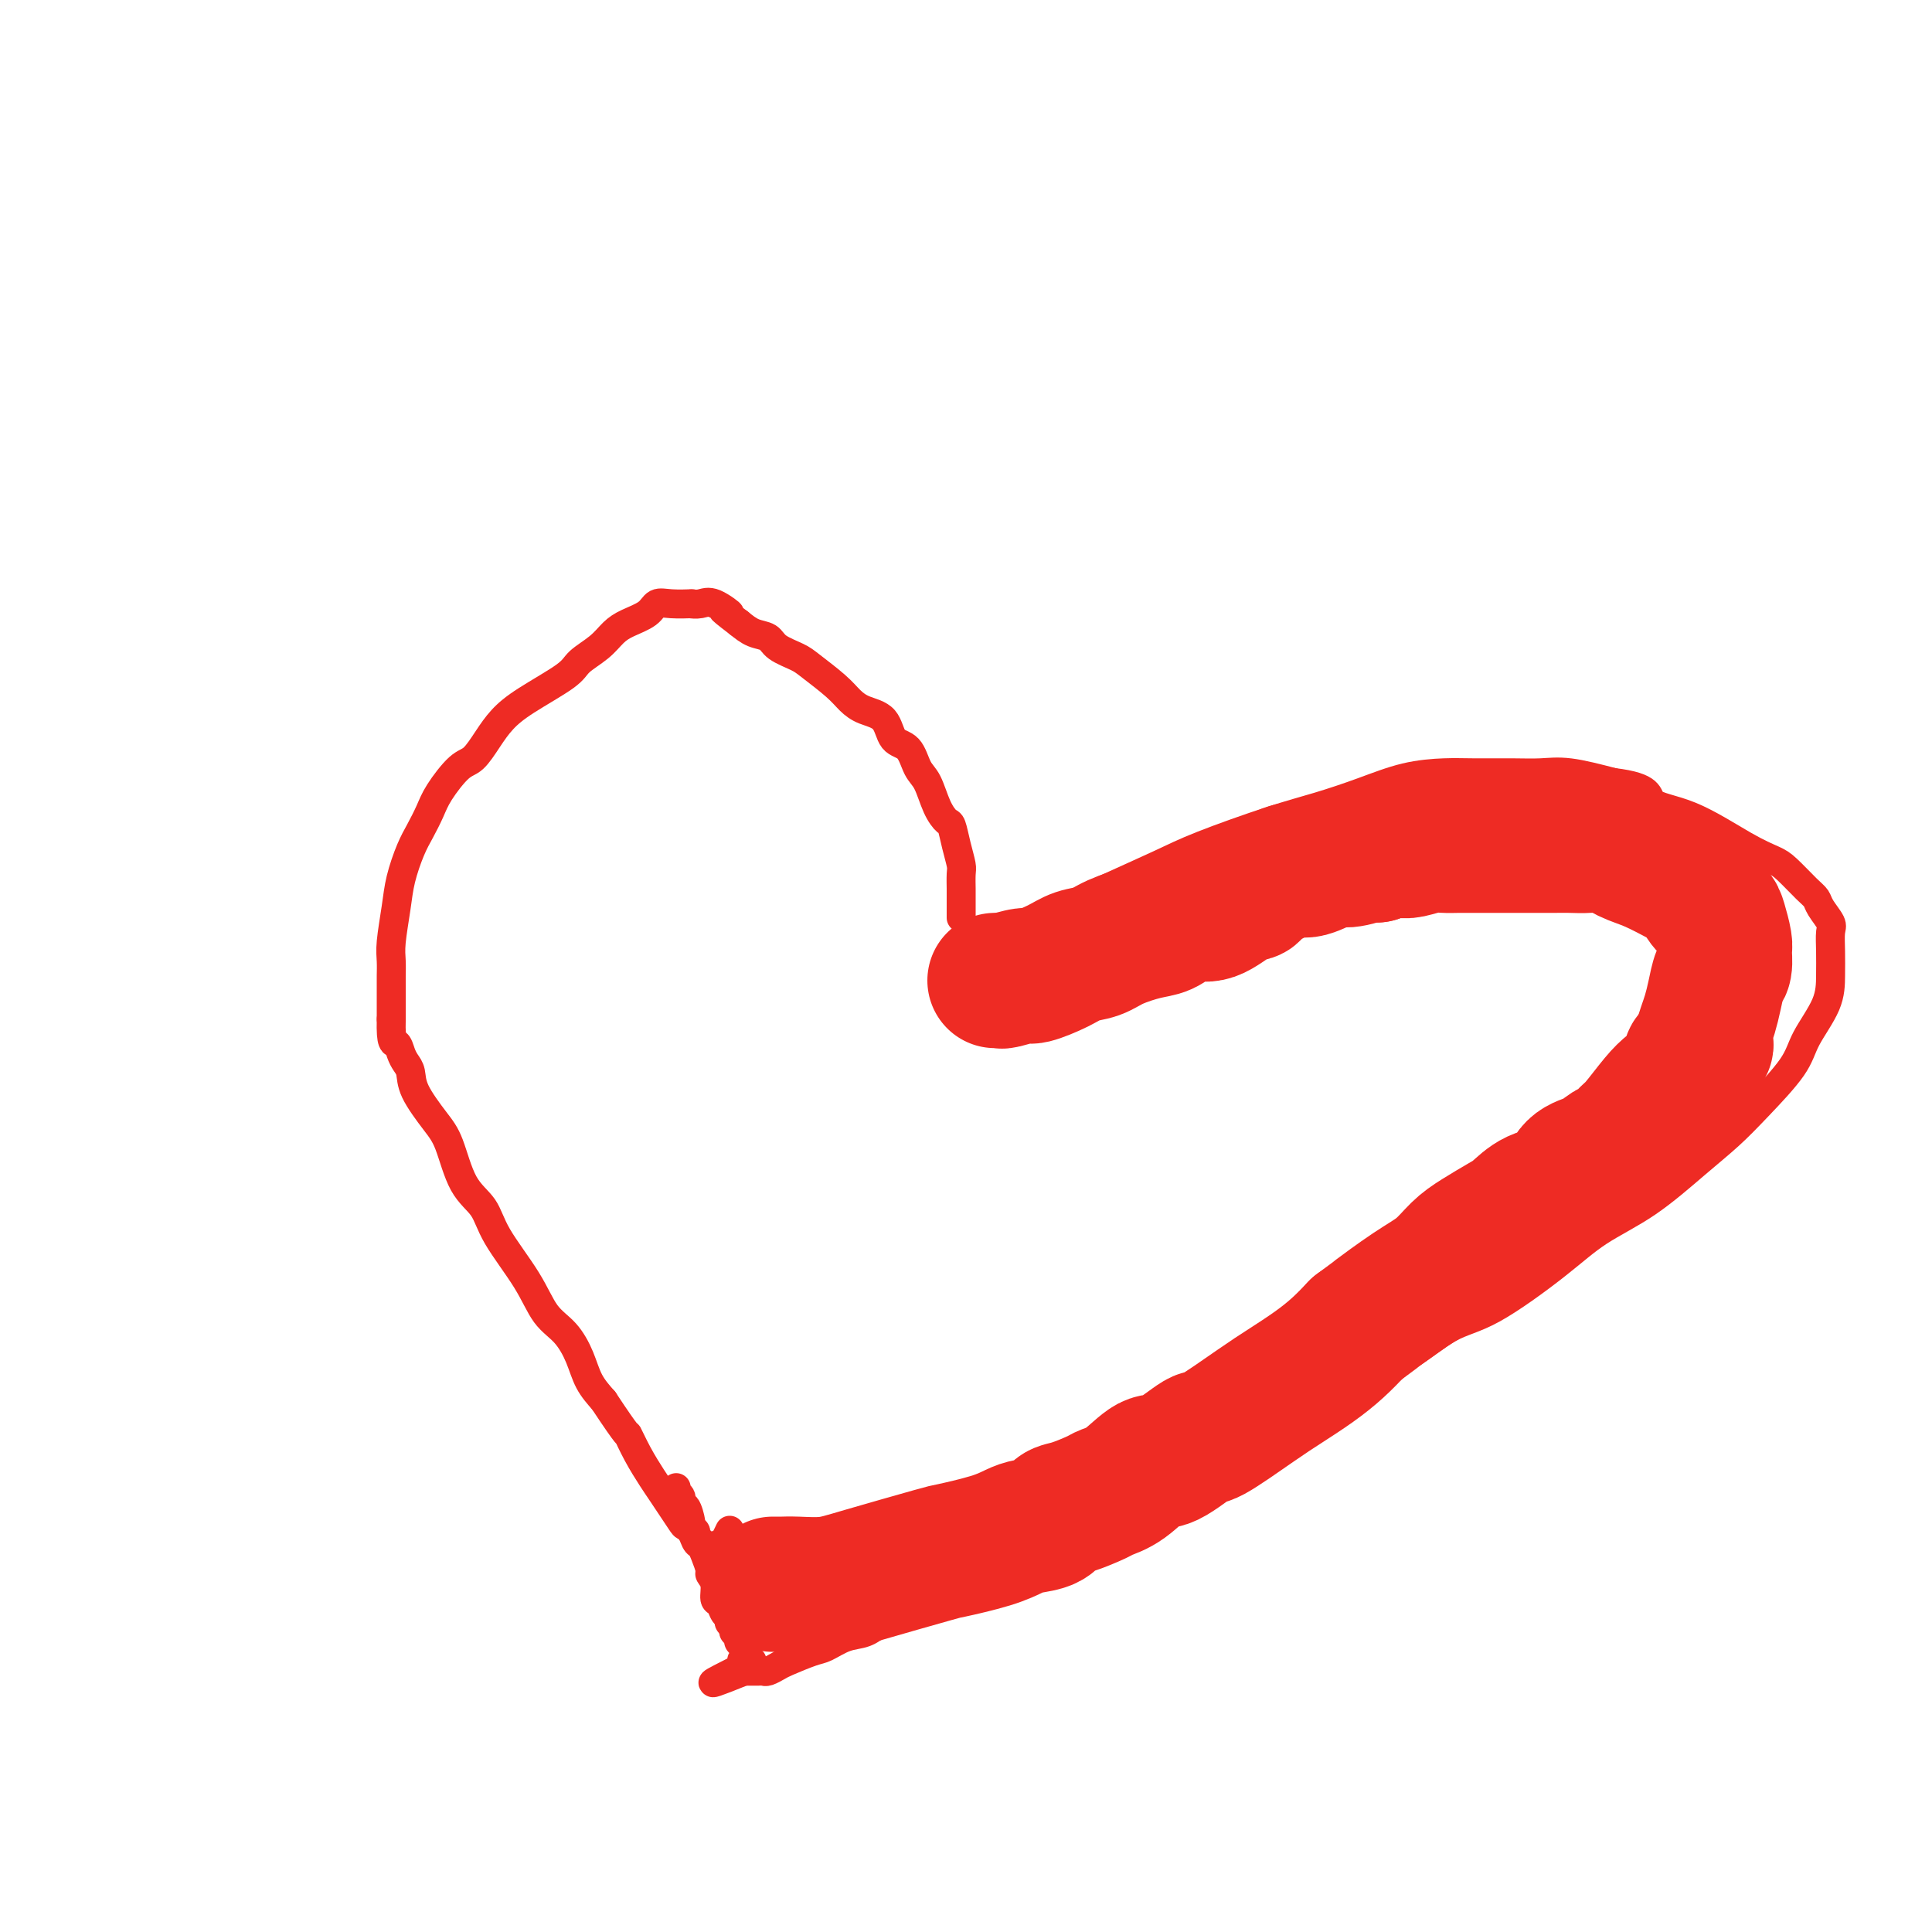 <svg viewBox='0 0 400 400' version='1.1' xmlns='http://www.w3.org/2000/svg' xmlns:xlink='http://www.w3.org/1999/xlink'><g fill='none' stroke='#EE2B24' stroke-width='6' stroke-linecap='round' stroke-linejoin='round'><path d='M199,190c0.000,-0.429 0.000,-0.858 0,-1c-0.000,-0.142 -0.000,0.005 0,0c0.000,-0.005 0.001,-0.160 0,-1c-0.001,-0.840 -0.003,-2.366 0,-3c0.003,-0.634 0.012,-0.377 0,-1c-0.012,-0.623 -0.044,-2.127 0,-3c0.044,-0.873 0.163,-1.116 0,-2c-0.163,-0.884 -0.610,-2.407 -1,-4c-0.390,-1.593 -0.724,-3.254 -1,-4c-0.276,-0.746 -0.496,-0.578 -1,-1c-0.504,-0.422 -1.294,-1.434 -2,-3c-0.706,-1.566 -1.328,-3.687 -2,-5c-0.672,-1.313 -1.394,-1.818 -2,-3c-0.606,-1.182 -1.096,-3.040 -2,-4c-0.904,-0.960 -2.221,-1.021 -3,-2c-0.779,-0.979 -1.021,-2.874 -2,-4c-0.979,-1.126 -2.697,-1.481 -4,-2c-1.303,-0.519 -2.191,-1.203 -3,-2c-0.809,-0.797 -1.539,-1.709 -3,-3c-1.461,-1.291 -3.654,-2.961 -5,-4c-1.346,-1.039 -1.844,-1.447 -3,-2c-1.156,-0.553 -2.970,-1.251 -4,-2c-1.030,-0.749 -1.277,-1.548 -2,-2c-0.723,-0.452 -1.921,-0.558 -3,-1c-1.079,-0.442 -2.040,-1.221 -3,-2'/><path d='M153,129c-5.724,-4.354 -2.536,-2.239 -2,-2c0.536,0.239 -1.582,-1.400 -3,-2c-1.418,-0.600 -2.138,-0.162 -3,0c-0.862,0.162 -1.867,0.049 -2,0c-0.133,-0.049 0.607,-0.035 0,0c-0.607,0.035 -2.560,0.092 -4,0c-1.440,-0.092 -2.365,-0.331 -3,0c-0.635,0.331 -0.979,1.233 -2,2c-1.021,0.767 -2.719,1.400 -4,2c-1.281,0.600 -2.145,1.167 -3,2c-0.855,0.833 -1.702,1.930 -3,3c-1.298,1.070 -3.046,2.112 -4,3c-0.954,0.888 -1.112,1.621 -3,3c-1.888,1.379 -5.505,3.402 -8,5c-2.495,1.598 -3.869,2.769 -5,4c-1.131,1.231 -2.018,2.520 -3,4c-0.982,1.480 -2.059,3.151 -3,4c-0.941,0.849 -1.746,0.875 -3,2c-1.254,1.125 -2.956,3.349 -4,5c-1.044,1.651 -1.431,2.728 -2,4c-0.569,1.272 -1.319,2.738 -2,4c-0.681,1.262 -1.293,2.319 -2,4c-0.707,1.681 -1.510,3.988 -2,6c-0.490,2.012 -0.667,3.731 -1,6c-0.333,2.269 -0.821,5.087 -1,7c-0.179,1.913 -0.048,2.921 0,4c0.048,1.079 0.013,2.228 0,3c-0.013,0.772 -0.003,1.166 0,2c0.003,0.834 0.001,2.109 0,3c-0.001,0.891 -0.000,1.397 0,2c0.000,0.603 0.000,1.301 0,2'/><path d='M81,211c-0.132,5.524 0.540,4.835 1,5c0.460,0.165 0.710,1.184 1,2c0.290,0.816 0.619,1.428 1,2c0.381,0.572 0.814,1.104 1,2c0.186,0.896 0.126,2.156 1,4c0.874,1.844 2.681,4.271 4,6c1.319,1.729 2.149,2.760 3,5c0.851,2.240 1.725,5.688 3,8c1.275,2.312 2.953,3.489 4,5c1.047,1.511 1.464,3.358 3,6c1.536,2.642 4.193,6.079 6,9c1.807,2.921 2.766,5.327 4,7c1.234,1.673 2.743,2.613 4,4c1.257,1.387 2.261,3.219 3,5c0.739,1.781 1.211,3.509 2,5c0.789,1.491 1.894,2.746 3,4'/><path d='M125,290c5.539,8.375 4.887,6.813 5,7c0.113,0.187 0.990,2.123 2,4c1.010,1.877 2.154,3.694 3,5c0.846,1.306 1.394,2.100 2,3c0.606,0.900 1.272,1.905 2,3c0.728,1.095 1.520,2.278 2,3c0.480,0.722 0.650,0.981 1,1c0.350,0.019 0.882,-0.202 1,0c0.118,0.202 -0.176,0.828 0,1c0.176,0.172 0.823,-0.111 1,0c0.177,0.111 -0.118,0.618 0,1c0.118,0.382 0.647,0.641 1,1c0.353,0.359 0.529,0.817 1,1c0.471,0.183 1.235,0.092 2,0'/><path d='M148,320c1.023,1.019 0.081,1.066 0,1c-0.081,-0.066 0.700,-0.246 1,0c0.300,0.246 0.119,0.917 0,1c-0.119,0.083 -0.176,-0.421 0,-1c0.176,-0.579 0.586,-1.233 1,-2c0.414,-0.767 0.833,-1.648 1,-2c0.167,-0.352 0.084,-0.176 0,0'/><path d='M206,195c0.141,0.107 0.283,0.214 1,0c0.717,-0.214 2.010,-0.749 3,-1c0.990,-0.251 1.677,-0.218 3,-1c1.323,-0.782 3.281,-2.380 6,-4c2.719,-1.620 6.198,-3.262 10,-5c3.802,-1.738 7.928,-3.570 11,-5c3.072,-1.430 5.091,-2.456 9,-4c3.909,-1.544 9.707,-3.605 14,-5c4.293,-1.395 7.082,-2.125 10,-3c2.918,-0.875 5.966,-1.895 9,-3c3.034,-1.105 6.053,-2.296 9,-3c2.947,-0.704 5.821,-0.922 8,-1c2.179,-0.078 3.664,-0.015 6,0c2.336,0.015 5.523,-0.017 8,0c2.477,0.017 4.244,0.081 6,0c1.756,-0.081 3.502,-0.309 6,0c2.498,0.309 5.749,1.154 9,2'/><path d='M334,162c8.134,0.964 6.968,2.875 8,4c1.032,1.125 4.262,1.464 8,3c3.738,1.536 7.986,4.271 11,6c3.014,1.729 4.795,2.454 6,3c1.205,0.546 1.833,0.913 3,2c1.167,1.087 2.873,2.895 4,4c1.127,1.105 1.675,1.509 2,2c0.325,0.491 0.427,1.070 1,2c0.573,0.930 1.618,2.209 2,3c0.382,0.791 0.103,1.092 0,2c-0.103,0.908 -0.029,2.423 0,4c0.029,1.577 0.014,3.214 0,5c-0.014,1.786 -0.028,3.719 -1,6c-0.972,2.281 -2.902,4.911 -4,7c-1.098,2.089 -1.363,3.639 -3,6c-1.637,2.361 -4.645,5.533 -7,8c-2.355,2.467 -4.058,4.231 -6,6c-1.942,1.769 -4.124,3.545 -7,6c-2.876,2.455 -6.446,5.588 -10,8c-3.554,2.412 -7.091,4.102 -10,6c-2.909,1.898 -5.191,4.003 -9,7c-3.809,2.997 -9.146,6.885 -13,9c-3.854,2.115 -6.224,2.455 -9,4c-2.776,1.545 -5.960,4.294 -9,6c-3.040,1.706 -5.938,2.371 -9,4c-3.062,1.629 -6.287,4.224 -9,6c-2.713,1.776 -4.913,2.734 -9,5c-4.087,2.266 -10.062,5.841 -14,8c-3.938,2.159 -5.839,2.903 -8,4c-2.161,1.097 -4.580,2.549 -7,4'/><path d='M235,312c-12.786,6.876 -7.752,3.567 -7,3c0.752,-0.567 -2.777,1.609 -6,3c-3.223,1.391 -6.141,1.997 -8,3c-1.859,1.003 -2.661,2.404 -4,3c-1.339,0.596 -3.216,0.386 -5,1c-1.784,0.614 -3.474,2.051 -5,3c-1.526,0.949 -2.886,1.410 -4,2c-1.114,0.590 -1.981,1.309 -4,2c-2.019,0.691 -5.192,1.355 -7,2c-1.808,0.645 -2.253,1.271 -3,2c-0.747,0.729 -1.797,1.561 -3,2c-1.203,0.439 -2.559,0.484 -4,1c-1.441,0.516 -2.967,1.501 -4,2c-1.033,0.499 -1.572,0.512 -3,1c-1.428,0.488 -3.745,1.451 -5,2c-1.255,0.549 -1.450,0.683 -2,1c-0.550,0.317 -1.457,0.817 -2,1c-0.543,0.183 -0.723,0.049 -1,0c-0.277,-0.049 -0.652,-0.013 -1,0c-0.348,0.013 -0.671,0.004 -1,0c-0.329,-0.004 -0.666,-0.001 -1,0c-0.334,0.001 -0.667,0.001 -1,0'/><path d='M154,346c-12.530,5.081 -3.357,0.784 0,-1c3.357,-1.784 0.896,-1.055 0,-1c-0.896,0.055 -0.226,-0.562 0,-1c0.226,-0.438 0.008,-0.695 0,-1c-0.008,-0.305 0.195,-0.656 0,-1c-0.195,-0.344 -0.788,-0.680 -1,-1c-0.212,-0.320 -0.043,-0.624 0,-1c0.043,-0.376 -0.040,-0.822 0,-1c0.040,-0.178 0.203,-0.086 0,0c-0.203,0.086 -0.772,0.168 -1,0c-0.228,-0.168 -0.114,-0.584 0,-1'/><path d='M152,337c-0.327,-1.328 -0.143,-0.147 0,0c0.143,0.147 0.246,-0.738 0,-1c-0.246,-0.262 -0.840,0.100 -1,0c-0.160,-0.100 0.116,-0.663 0,-1c-0.116,-0.337 -0.624,-0.448 -1,-1c-0.376,-0.552 -0.622,-1.547 -1,-2c-0.378,-0.453 -0.889,-0.365 -1,-1c-0.111,-0.635 0.177,-1.992 0,-3c-0.177,-1.008 -0.821,-1.668 -1,-2c-0.179,-0.332 0.106,-0.335 0,-1c-0.106,-0.665 -0.602,-1.993 -1,-3c-0.398,-1.007 -0.698,-1.693 -1,-2c-0.302,-0.307 -0.607,-0.234 -1,-1c-0.393,-0.766 -0.875,-2.370 -1,-3c-0.125,-0.630 0.106,-0.287 0,-1c-0.106,-0.713 -0.550,-2.482 -1,-3c-0.450,-0.518 -0.905,0.215 -1,0c-0.095,-0.215 0.170,-1.377 0,-2c-0.170,-0.623 -0.777,-0.706 -1,-1c-0.223,-0.294 -0.064,-0.798 0,-1c0.064,-0.202 0.032,-0.101 0,0'/></g>
<g fill='none' stroke='#EE2B24' stroke-width='28' stroke-linecap='round' stroke-linejoin='round'><path d='M160,328c0.361,-0.002 0.722,-0.004 1,0c0.278,0.004 0.471,0.015 1,0c0.529,-0.015 1.392,-0.055 3,0c1.608,0.055 3.959,0.205 6,0c2.041,-0.205 3.772,-0.766 8,-2c4.228,-1.234 10.955,-3.143 14,-4c3.045,-0.857 2.409,-0.662 4,-1c1.591,-0.338 5.409,-1.208 8,-2c2.591,-0.792 3.955,-1.507 5,-2c1.045,-0.493 1.772,-0.766 3,-1c1.228,-0.234 2.957,-0.430 4,-1c1.043,-0.570 1.400,-1.515 2,-2c0.600,-0.485 1.441,-0.509 3,-1c1.559,-0.491 3.835,-1.448 5,-2c1.165,-0.552 1.220,-0.699 2,-1c0.780,-0.301 2.286,-0.755 4,-2c1.714,-1.245 3.637,-3.281 5,-4c1.363,-0.719 2.165,-0.120 4,-1c1.835,-0.880 4.703,-3.239 6,-4c1.297,-0.761 1.025,0.075 3,-1c1.975,-1.075 6.198,-4.062 9,-6c2.802,-1.938 4.184,-2.829 6,-4c1.816,-1.171 4.066,-2.623 6,-4c1.934,-1.377 3.553,-2.679 5,-4c1.447,-1.321 2.724,-2.660 4,-4'/><path d='M281,275c5.206,-3.830 3.220,-2.404 4,-3c0.780,-0.596 4.327,-3.213 7,-5c2.673,-1.787 4.472,-2.743 6,-4c1.528,-1.257 2.784,-2.816 4,-4c1.216,-1.184 2.391,-1.992 4,-3c1.609,-1.008 3.651,-2.217 5,-3c1.349,-0.783 2.006,-1.140 3,-2c0.994,-0.860 2.325,-2.223 4,-3c1.675,-0.777 3.694,-0.967 5,-2c1.306,-1.033 1.897,-2.911 3,-4c1.103,-1.089 2.716,-1.391 4,-2c1.284,-0.609 2.238,-1.524 3,-2c0.762,-0.476 1.333,-0.511 2,-1c0.667,-0.489 1.429,-1.432 2,-2c0.571,-0.568 0.951,-0.763 2,-2c1.049,-1.237 2.767,-3.518 4,-5c1.233,-1.482 1.979,-2.165 3,-3c1.021,-0.835 2.315,-1.822 3,-3c0.685,-1.178 0.761,-2.548 1,-3c0.239,-0.452 0.640,0.014 1,0c0.360,-0.014 0.680,-0.507 1,-1'/><path d='M352,218c2.333,-2.835 0.667,-1.422 0,-1c-0.667,0.422 -0.334,-0.146 0,-1c0.334,-0.854 0.668,-1.995 1,-3c0.332,-1.005 0.663,-1.873 1,-3c0.337,-1.127 0.680,-2.512 1,-4c0.320,-1.488 0.619,-3.077 1,-4c0.381,-0.923 0.846,-1.178 1,-2c0.154,-0.822 -0.003,-2.211 0,-3c0.003,-0.789 0.167,-0.978 0,-2c-0.167,-1.022 -0.664,-2.878 -1,-4c-0.336,-1.122 -0.511,-1.512 -1,-2c-0.489,-0.488 -1.292,-1.075 -2,-2c-0.708,-0.925 -1.322,-2.189 -2,-3c-0.678,-0.811 -1.419,-1.170 -3,-2c-1.581,-0.830 -4.002,-2.131 -6,-3c-1.998,-0.869 -3.573,-1.305 -5,-2c-1.427,-0.695 -2.706,-1.650 -4,-2c-1.294,-0.350 -2.601,-0.094 -4,0c-1.399,0.094 -2.889,0.025 -4,0c-1.111,-0.025 -1.844,-0.007 -3,0c-1.156,0.007 -2.735,0.002 -4,0c-1.265,-0.002 -2.215,-0.000 -4,0c-1.785,0.000 -4.405,-0.001 -6,0c-1.595,0.001 -2.164,0.004 -3,0c-0.836,-0.004 -1.939,-0.015 -3,0c-1.061,0.015 -2.079,0.056 -3,0c-0.921,-0.056 -1.744,-0.208 -3,0c-1.256,0.208 -2.945,0.777 -4,1c-1.055,0.223 -1.476,0.098 -2,0c-0.524,-0.098 -1.150,-0.171 -2,0c-0.850,0.171 -1.925,0.585 -3,1'/><path d='M285,177c-7.952,0.240 -3.833,-0.162 -3,0c0.833,0.162 -1.621,0.886 -3,1c-1.379,0.114 -1.683,-0.383 -3,0c-1.317,0.383 -3.647,1.647 -5,2c-1.353,0.353 -1.729,-0.206 -3,0c-1.271,0.206 -3.438,1.177 -5,2c-1.562,0.823 -2.518,1.498 -3,2c-0.482,0.502 -0.488,0.830 -1,1c-0.512,0.170 -1.529,0.182 -3,1c-1.471,0.818 -3.395,2.442 -5,3c-1.605,0.558 -2.891,0.050 -4,0c-1.109,-0.050 -2.042,0.358 -3,1c-0.958,0.642 -1.939,1.519 -3,2c-1.061,0.481 -2.200,0.565 -4,1c-1.800,0.435 -4.262,1.221 -6,2c-1.738,0.779 -2.753,1.553 -4,2c-1.247,0.447 -2.727,0.568 -4,1c-1.273,0.432 -2.340,1.173 -4,2c-1.660,0.827 -3.912,1.738 -5,2c-1.088,0.262 -1.013,-0.126 -2,0c-0.987,0.126 -3.035,0.765 -4,1c-0.965,0.235 -0.847,0.067 -1,0c-0.153,-0.067 -0.576,-0.034 -1,0'/></g>
</svg>